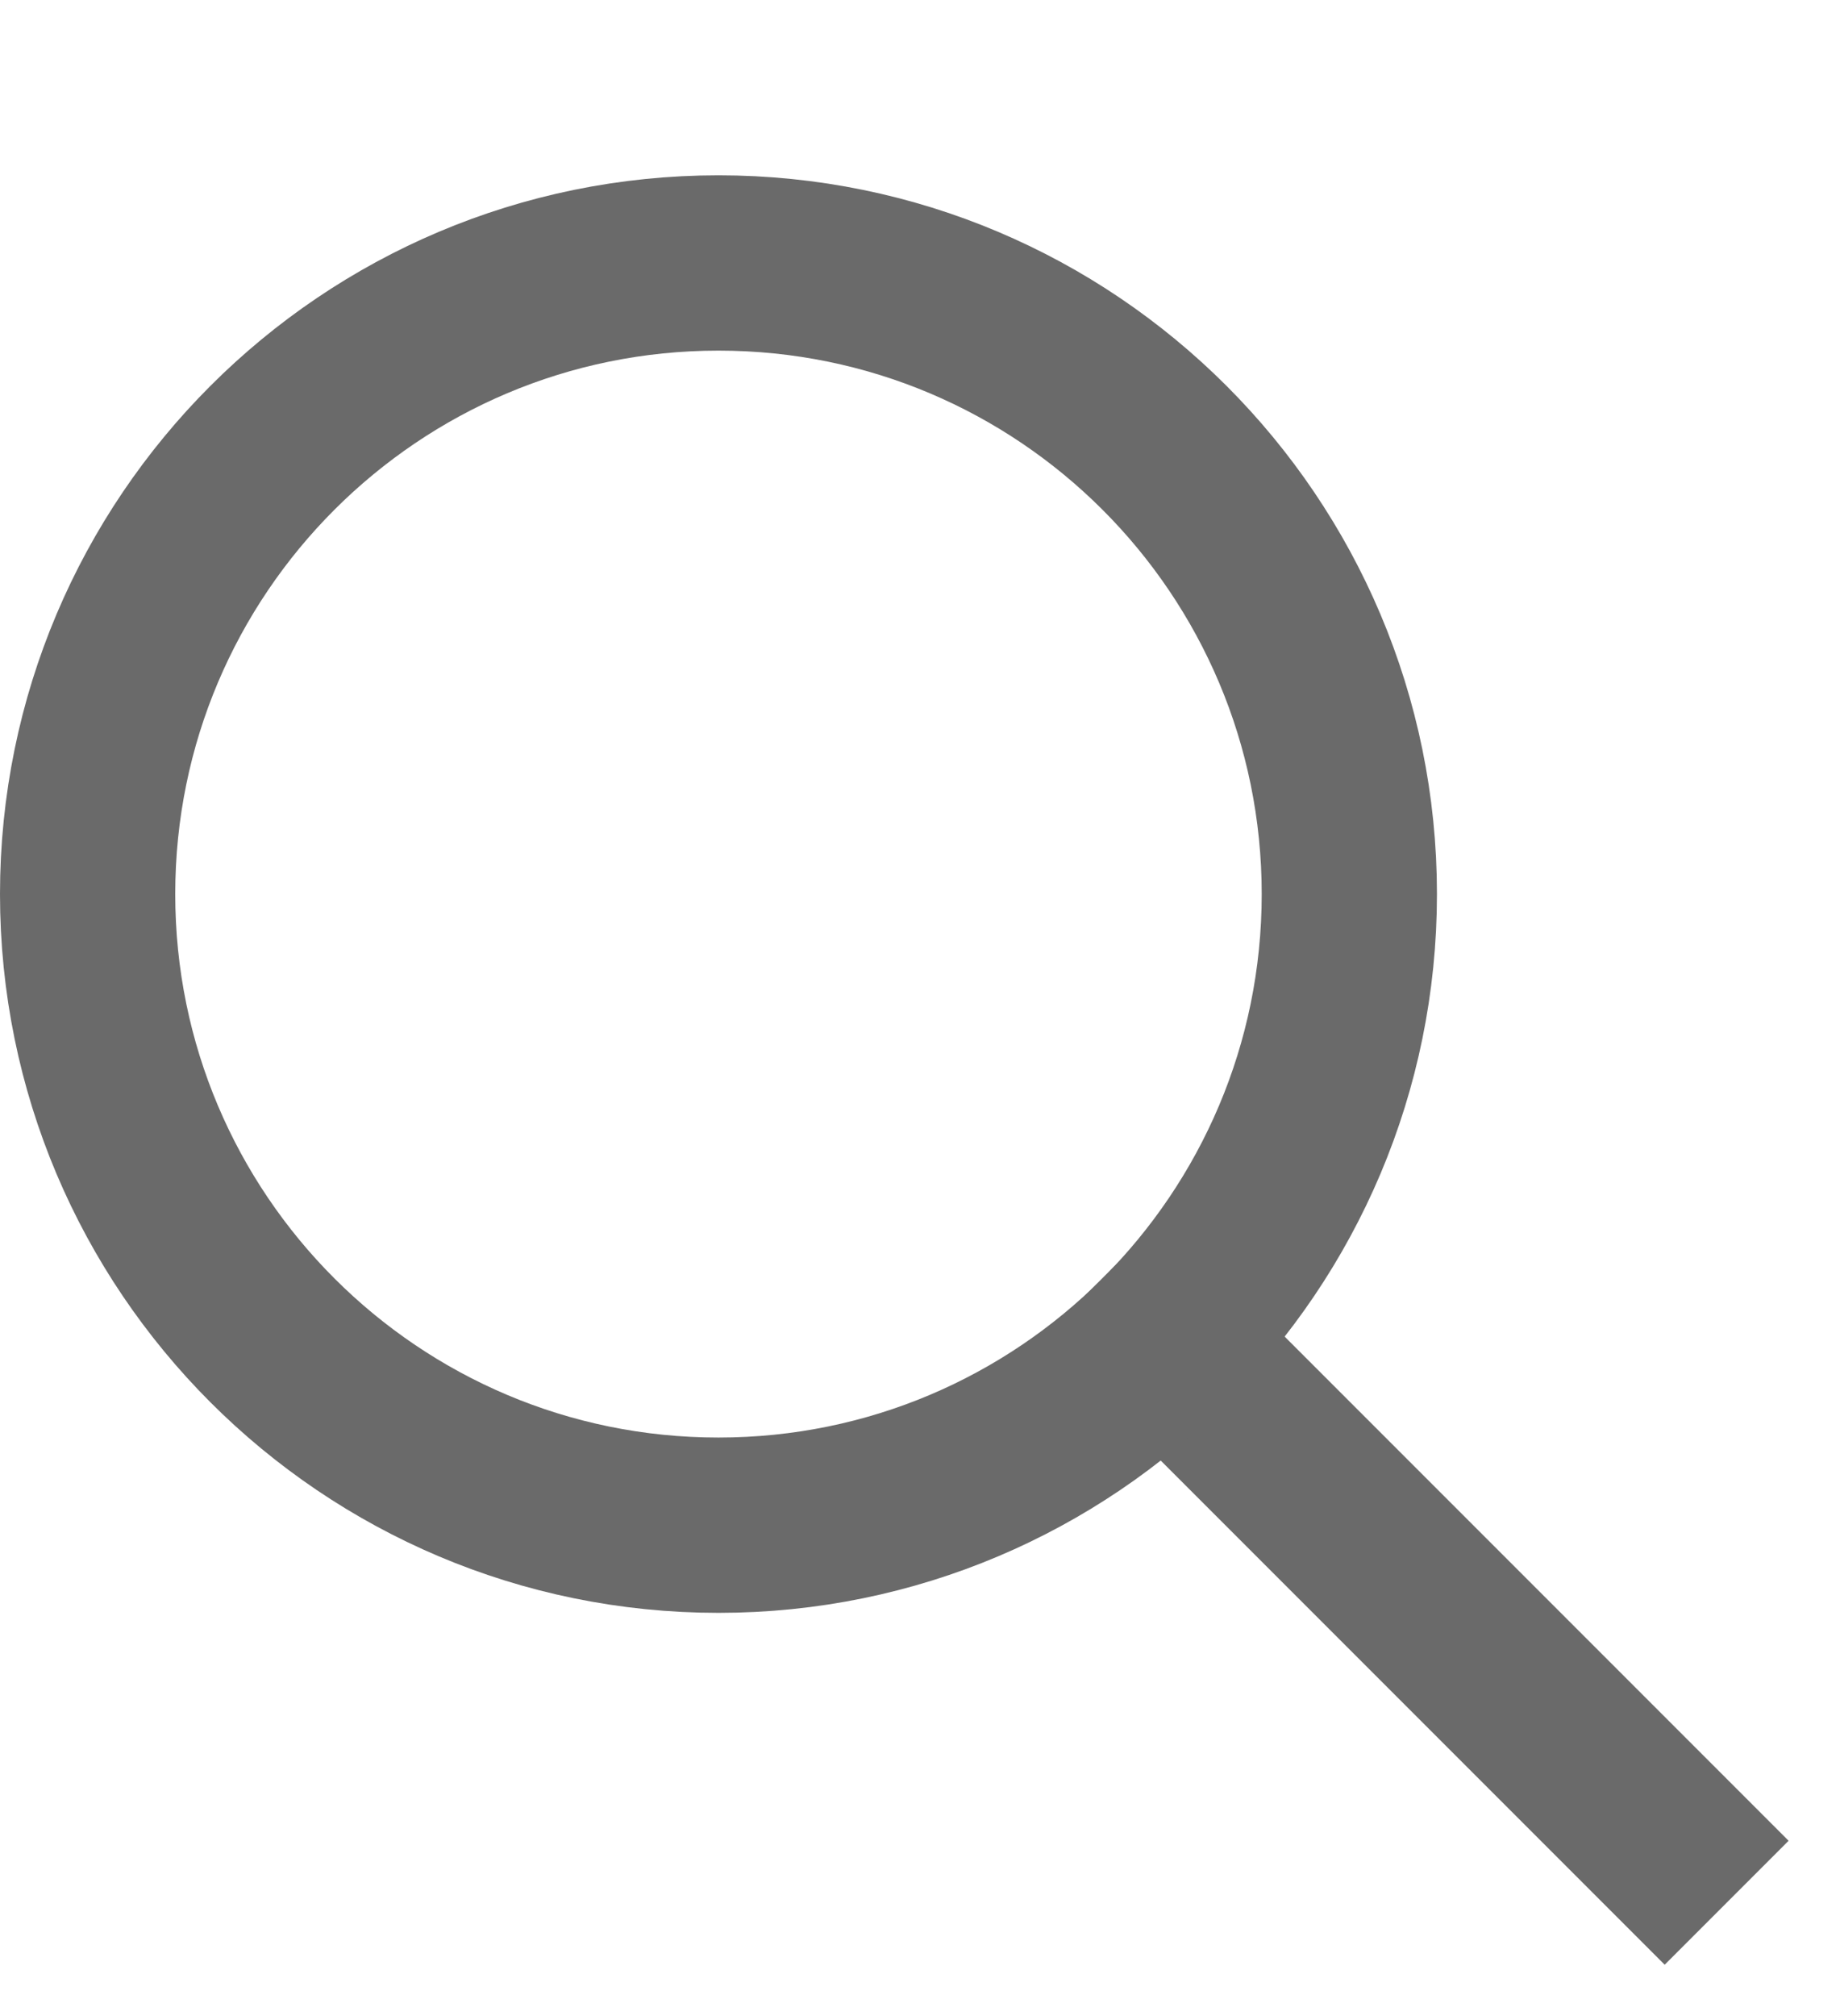 <svg width="21" height="23" viewBox="0 0 21 23" fill="none" xmlns="http://www.w3.org/2000/svg">
<path d="M18.999 21L13.289 15.29" stroke="#6A6A6A" stroke-width="2" stroke-linecap="square"/>
<path d="M8.2 17.4C12.176 17.4 15.4 14.176 15.4 10.2C15.4 6.224 12.176 3 8.2 3C4.224 3 1 6.224 1 10.2C1 14.176 4.224 17.4 8.2 17.4Z" stroke="#6A6A6A" stroke-width="2" stroke-linecap="square"/>
</svg>
